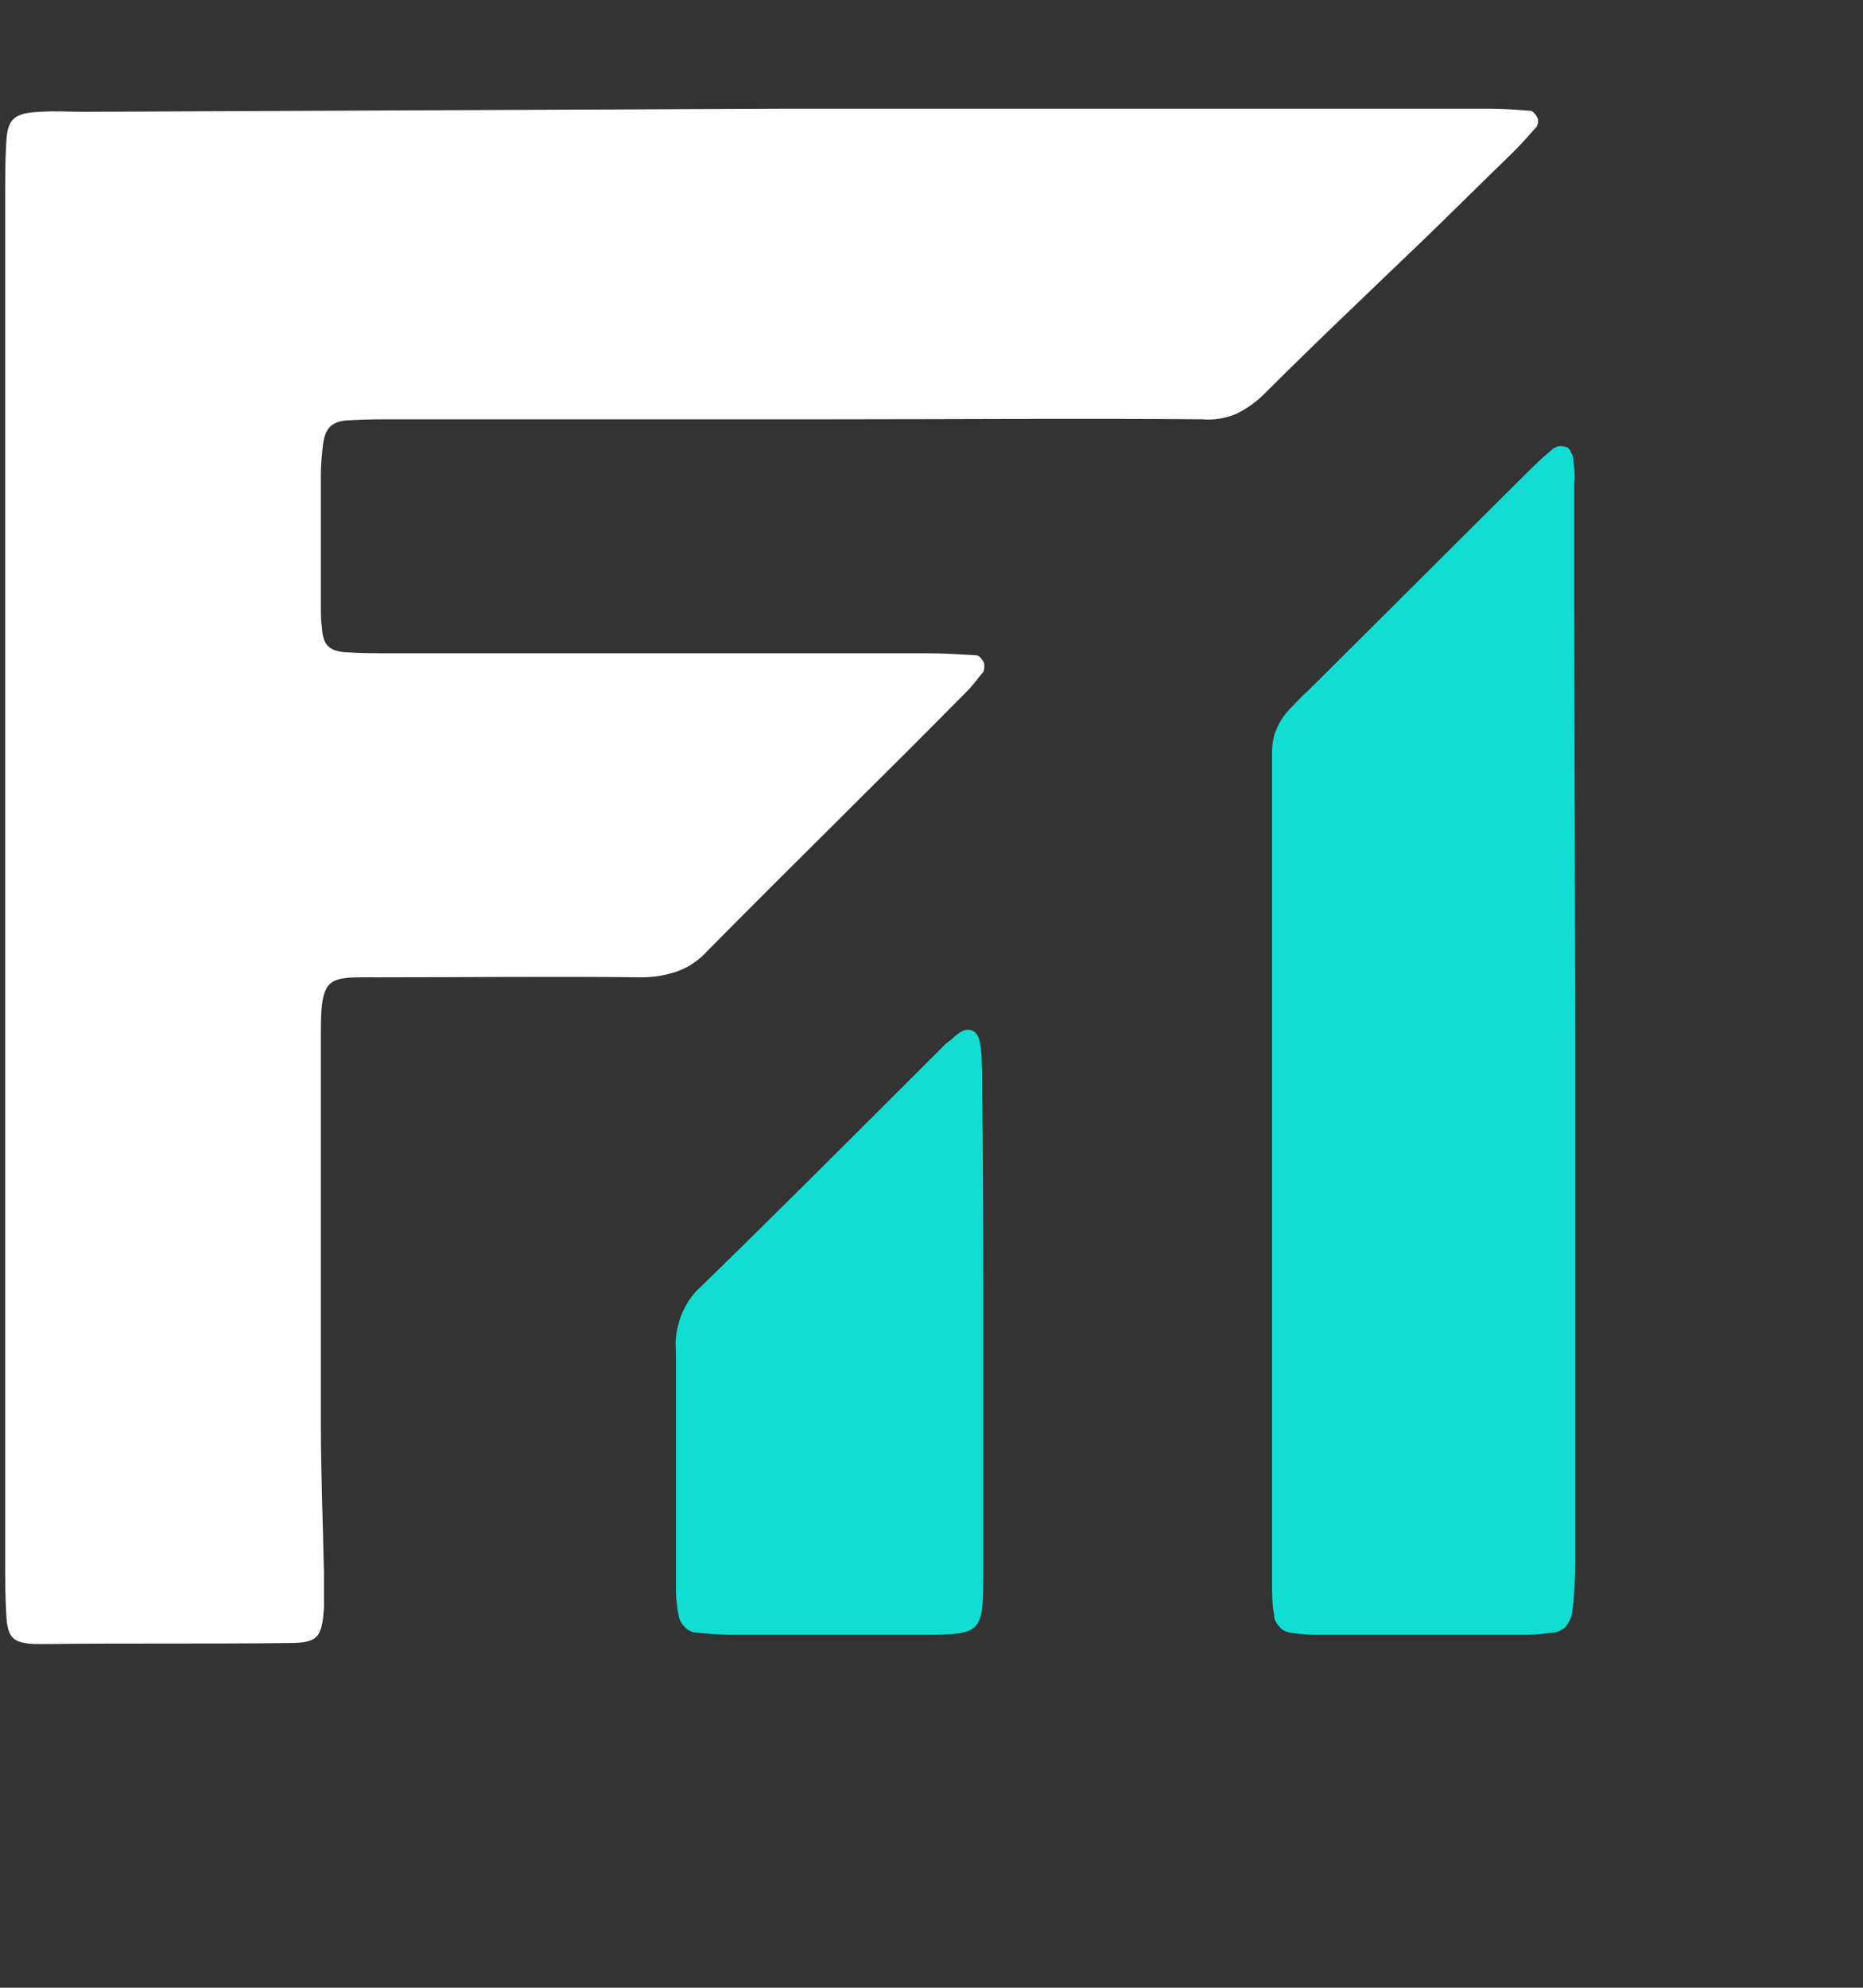 <?xml version="1.0" encoding="UTF-8"?> <svg xmlns="http://www.w3.org/2000/svg" xmlns:xlink="http://www.w3.org/1999/xlink" version="1.1" id="Слой_1" x="0px" y="0px" viewBox="0 0 180 192" style="enable-background:new 0 0 180 192;" xml:space="preserve"><rect x="0" y="0" width="180" height="192" fill="#333333" stroke="none"/> <style type="text/css"> .st0{clip-path:url(#SVGID_2_);} .st1{fill:#FFFFFF;} .st2{fill:#11DDD2;} </style> <g> <defs> <rect id="SVGID_1_" width="1090" height="192"></rect> </defs> <clipPath id="SVGID_2_"> <use xlink:href="#SVGID_1_" style="overflow:visible;"></use> </clipPath> <g class="st0"> <path class="st1" d="M75.4,10.5H144c1.3,0,2.6,0.1,3.8,0.2c0.2,0,0.3,0.1,0.4,0.2c0.1,0.1,0.2,0.2,0.3,0.4 c0.1,0.1,0.1,0.3,0.1,0.5c0,0.2-0.1,0.3-0.1,0.4c-0.7,0.8-1.5,1.7-2.3,2.5c-2.9,2.8-5.7,5.6-8.6,8.4c-5.2,5-10.4,9.9-15.5,15 c-0.8,0.8-1.7,1.4-2.7,1.9c-1,0.4-2.1,0.6-3.3,0.5c-11.8-0.1-23.7,0-35.5,0H38.4c-1.6,0-3.2,0-4.8,0.1c-1.6,0.1-2.2,0.8-2.4,2.4 c-0.1,0.9-0.2,1.9-0.2,2.8c0,4.3,0,8.6,0,12.9c0,0.6,0,1.3,0.1,1.9c0.1,1.7,0.7,2.3,2.3,2.4c1.4,0.1,2.9,0.1,4.3,0.1h51.8 c1.6,0,3.2,0.1,4.8,0.2c0.2,0,0.3,0.1,0.4,0.2c0.1,0.1,0.2,0.2,0.3,0.4c0.1,0.1,0.1,0.3,0.1,0.5c0,0.2,0,0.3-0.1,0.5 c-0.5,0.6-1,1.3-1.5,1.8c-8.3,8.4-16.8,16.7-25.1,25.1c-0.8,0.9-1.8,1.6-2.9,2c-1.1,0.4-2.3,0.6-3.5,0.6c-8.5-0.1-17,0-25.4,0 c-4.8,0-5.6-0.3-5.6,5.2c0,12.6,0,25.3,0,37.9c0,4.8,0.2,9.6,0.3,14.4c0,1.1,0,2.2,0,3.4c-0.2,2.9-0.6,3.4-3.4,3.4 c-7.8,0.1-15.7,0-23.5,0.1c-0.3,0-0.7,0-1,0c-2.2-0.1-2.7-0.6-2.8-3c-0.1-1.6-0.1-3.2-0.1-4.8c0-18.7,0-37.4,0-56.1 c0-25.4,0-50.8,0-76.2c0-1.6,0-3.2,0.1-4.8c0.1-2.4,0.7-3,3.3-3.1c1.4-0.1,2.9,0,4.3,0L75.4,10.5L75.4,10.5z"></path> <path class="st2" d="M152.2,99.8c0,17.1,0,34.1,0,51.2c0,1.6-0.1,3.2-0.3,4.8c-0.1,0.5-0.3,0.9-0.6,1.3c-0.3,0.3-0.8,0.6-1.3,0.6 c-0.8,0.1-1.6,0.2-2.4,0.2c-6.9,0-13.7,0-20.6,0c-0.8,0-1.6-0.1-2.4-0.2c-0.4-0.1-0.8-0.3-1-0.6c-0.3-0.3-0.5-0.7-0.5-1.1 c-0.2-1.1-0.2-2.2-0.2-3.3v-78c0-0.6,0-1.3,0-1.9c0-0.8,0.1-1.6,0.4-2.3c0.3-0.7,0.7-1.4,1.3-2c0.6-0.6,1.1-1.2,1.7-1.7l21.7-21.6 c0.7-0.7,1.4-1.3,2.1-1.9c0.2-0.1,0.4-0.2,0.6-0.2c0.2,0,0.4,0,0.7,0.1c0.2,0.1,0.3,0.3,0.4,0.5s0.2,0.4,0.2,0.6 c0.1,0.8,0.2,1.6,0.1,2.4c0,4,0,8,0,12L152.2,99.8L152.2,99.8z"></path> <path class="st2" d="M95,127.8c0,8.1,0,16.3,0,24.4c0,5.5-0.2,5.7-5.7,5.7c-6.2,0-12.4,0-18.7,0c-1.1,0-2.2-0.1-3.3-0.2 c-0.4,0-0.8-0.2-1.1-0.5c-0.3-0.3-0.5-0.6-0.6-1c-0.2-0.9-0.3-1.9-0.3-2.8c0-7.7,0-15.3,0-23c-0.1-1.1,0.1-2.2,0.5-3.3 c0.4-1,1-2,1.8-2.7c8-7.8,15.9-15.7,23.8-23.6l0.4-0.3c0.6-0.5,1.2-1.2,2-1c0.8,0.2,0.9,1.2,1,2c0.1,1.3,0.1,2.5,0.1,3.8 C95,112.8,95,120.3,95,127.8L95,127.8z"></path> </g> </g> </svg> 